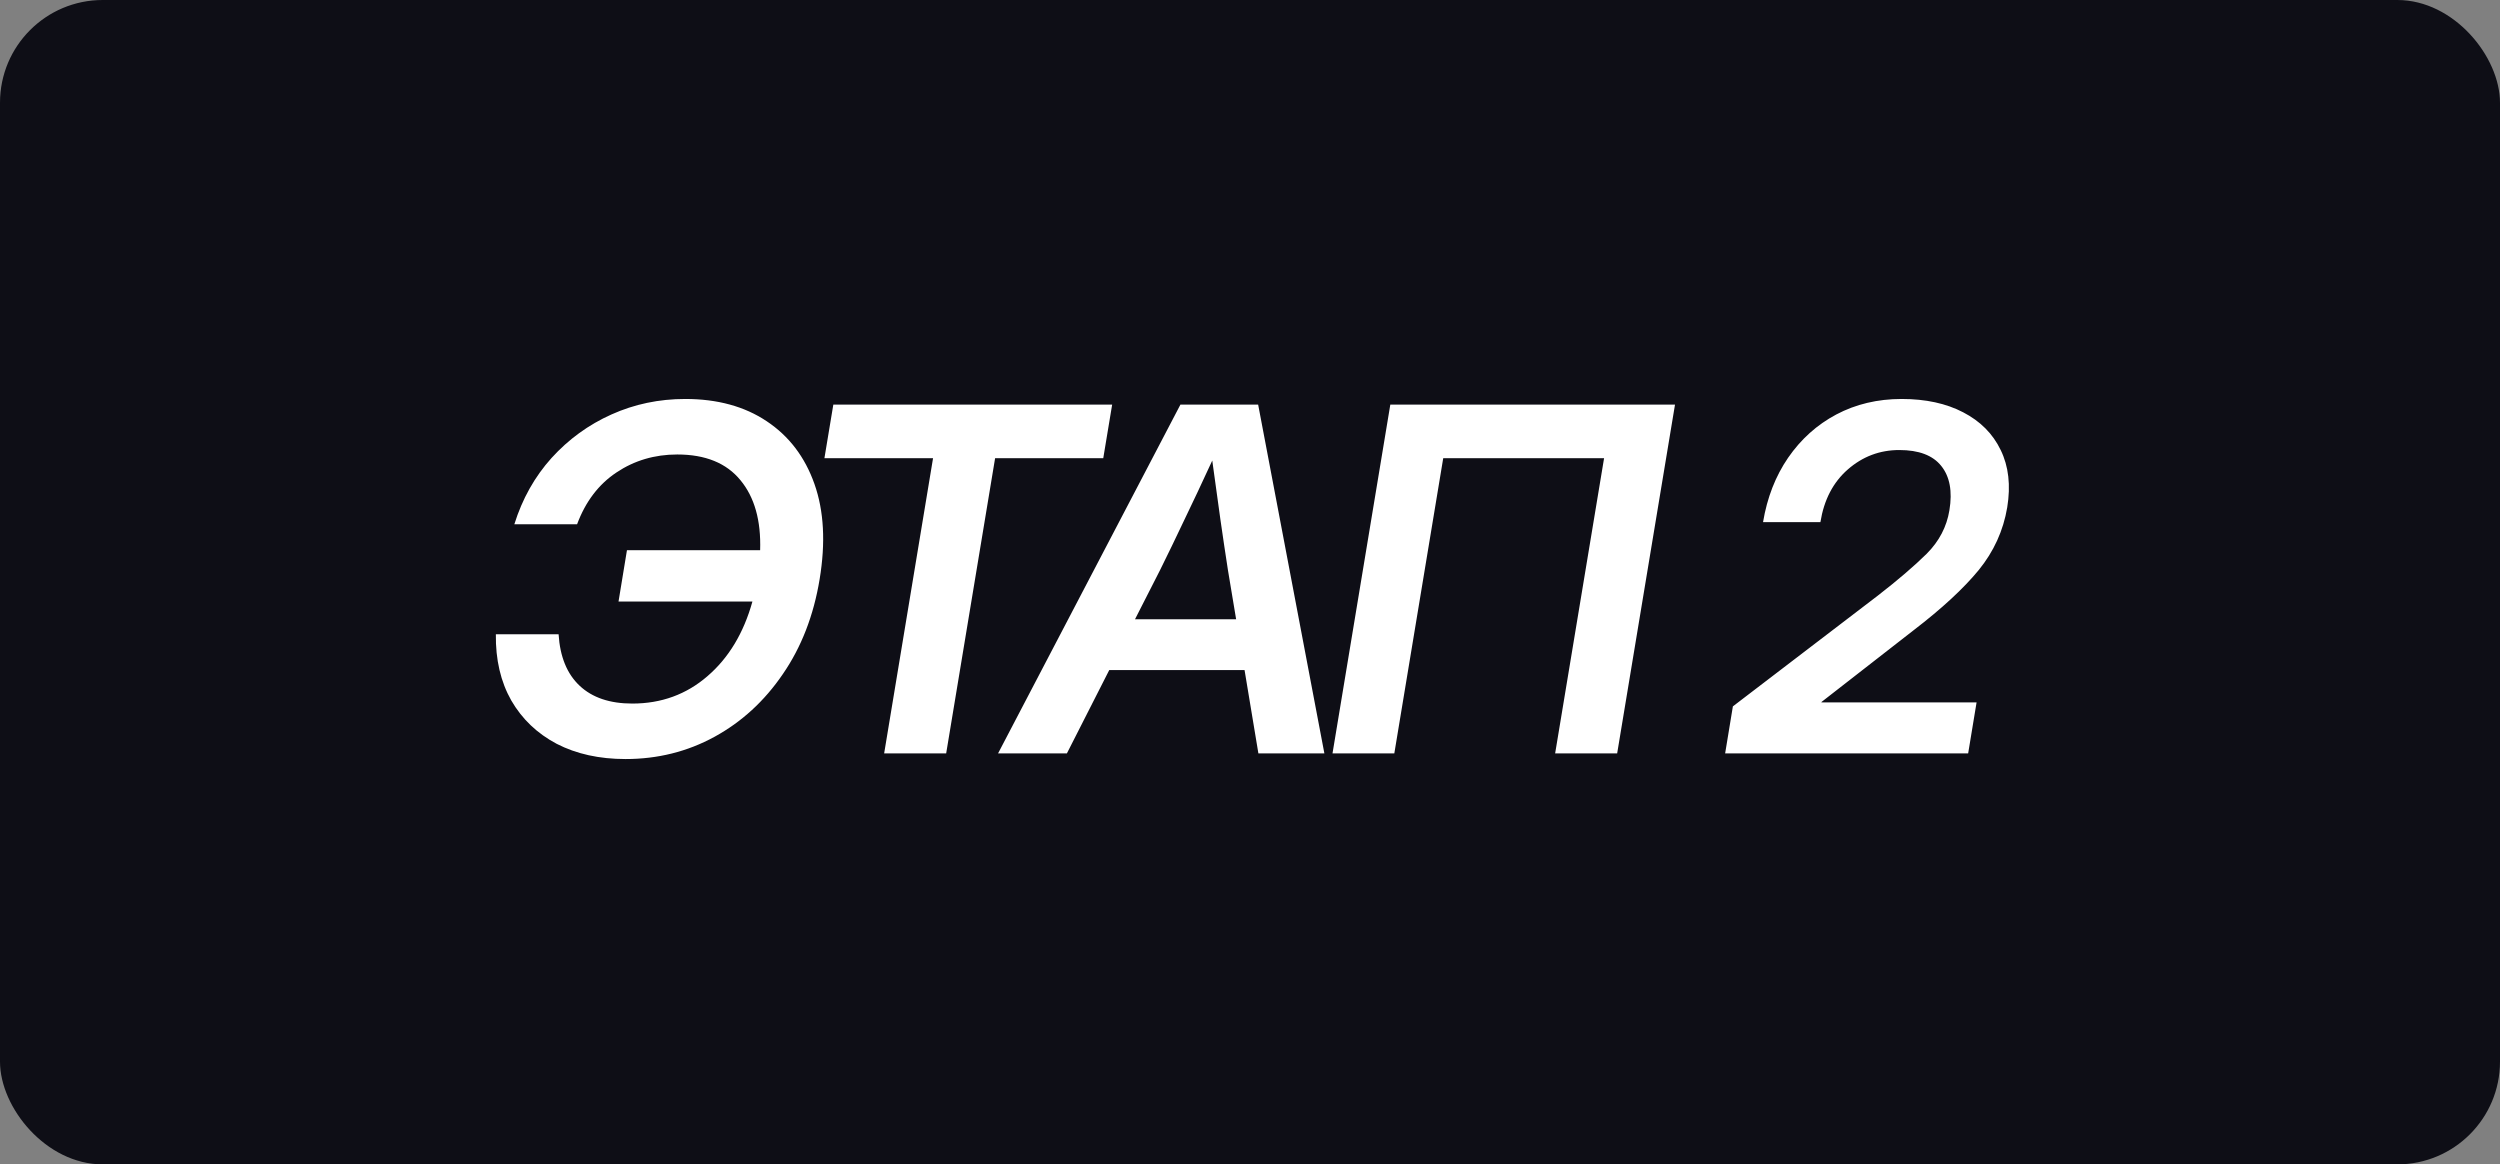 <?xml version="1.0" encoding="UTF-8"?> <svg xmlns="http://www.w3.org/2000/svg" width="73" height="34" viewBox="0 0 73 34" fill="none"><rect x="0" y="0" width="73" height="34" fill="#808080" stroke="none"/><rect width="73" height="34" rx="3" fill="#0E0E16"></rect><path d="M18.266 22.164C17.5 22.164 16.83 22.016 16.256 21.72C15.686 21.419 15.244 20.997 14.93 20.455C14.62 19.908 14.469 19.263 14.479 18.52H16.311C16.352 19.177 16.557 19.678 16.926 20.024C17.295 20.371 17.808 20.544 18.464 20.544C19.311 20.544 20.043 20.277 20.658 19.744C21.278 19.211 21.715 18.484 21.971 17.564H18.061L18.307 16.066H22.196C22.224 15.2 22.032 14.519 21.622 14.023C21.212 13.521 20.597 13.271 19.776 13.271C19.116 13.271 18.523 13.446 17.999 13.797C17.48 14.143 17.097 14.647 16.851 15.308H15.019C15.251 14.565 15.613 13.92 16.105 13.373C16.602 12.826 17.186 12.402 17.855 12.102C18.525 11.801 19.243 11.65 20.009 11.65C20.948 11.65 21.741 11.867 22.388 12.3C23.039 12.733 23.504 13.343 23.782 14.132C24.06 14.92 24.11 15.848 23.933 16.914C23.759 17.971 23.402 18.894 22.859 19.683C22.322 20.471 21.656 21.082 20.863 21.515C20.07 21.948 19.204 22.164 18.266 22.164ZM24.073 13.38L24.333 11.815H32.475L32.215 13.38H29.057L27.628 22H25.817L27.245 13.38H24.073ZM29.143 22L34.468 11.815H36.738L38.672 22H36.745L36.341 19.566H32.39L31.153 22H29.143ZM33.142 18.083H36.095L35.856 16.648C35.783 16.178 35.71 15.688 35.637 15.178C35.564 14.667 35.484 14.091 35.398 13.448C35.102 14.091 34.831 14.667 34.584 15.178C34.343 15.688 34.106 16.178 33.873 16.648L33.142 18.083ZM48.91 11.815L47.221 22H45.41L46.839 13.38H42.142L40.714 22H38.909L40.597 11.815H48.91ZM50.374 22L50.6 20.626L54.831 17.393C55.419 16.937 55.895 16.529 56.26 16.169C56.624 15.804 56.845 15.38 56.923 14.898C57.014 14.346 56.934 13.915 56.684 13.605C56.438 13.296 56.03 13.141 55.46 13.141C54.89 13.141 54.389 13.33 53.956 13.708C53.528 14.082 53.261 14.594 53.156 15.246H51.481C51.6 14.531 51.844 13.904 52.213 13.366C52.587 12.824 53.056 12.402 53.621 12.102C54.191 11.801 54.827 11.65 55.528 11.65C56.23 11.65 56.829 11.78 57.326 12.04C57.828 12.3 58.192 12.667 58.42 13.141C58.652 13.615 58.716 14.173 58.611 14.815C58.497 15.495 58.219 16.105 57.777 16.648C57.335 17.185 56.704 17.769 55.884 18.398L53.19 20.496L53.184 20.51H57.716L57.47 22H50.374Z" fill="white"></path></svg> 